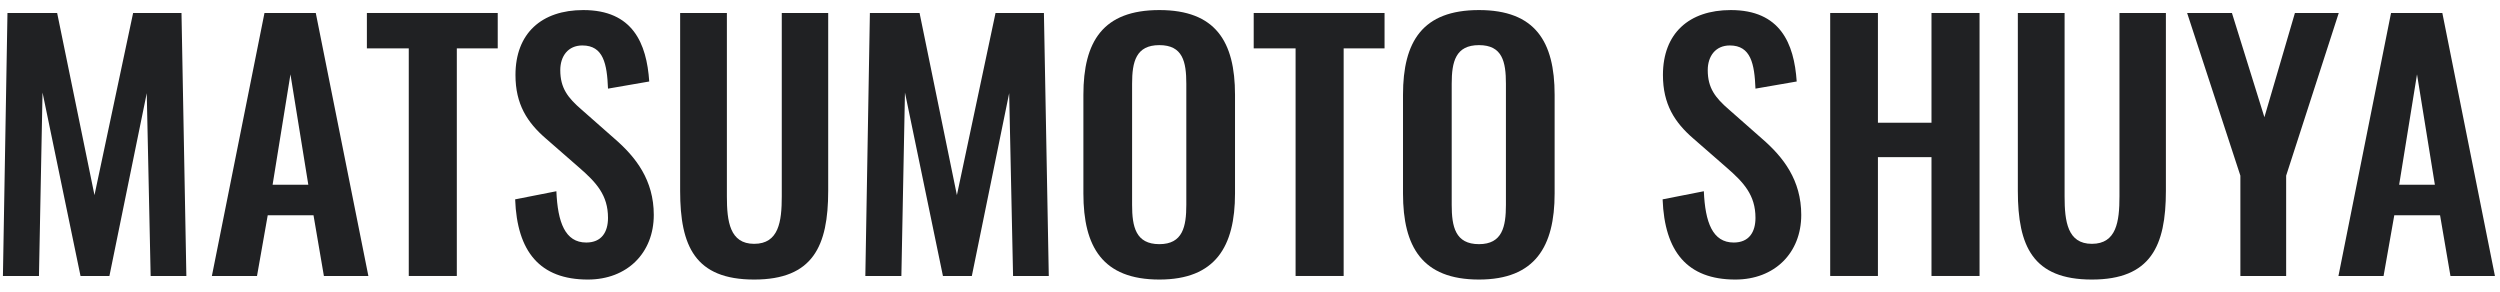 <svg width="154" height="18" viewBox="0 0 154 18" fill="none" xmlns="http://www.w3.org/2000/svg">
<path d="M144.048 17L147.288 0.8H150.448L153.688 17H150.948L150.308 13.26H147.488L146.828 17H144.048ZM147.788 11.38H149.988L148.888 4.58L147.788 11.38Z" fill="#202123"/>
<path d="M138.007 17V10.82L134.727 0.8H137.487L139.487 7.22L141.367 0.8H144.067L140.827 10.82V17H138.007Z" fill="#202123"/>
<path d="M128.859 17.22C125.219 17.22 124.299 15.16 124.299 11.76V0.8H127.179V12.1C127.179 13.64 127.359 15.02 128.859 15.02C130.379 15.02 130.559 13.64 130.559 12.1V0.8H133.419V11.76C133.419 15.16 132.479 17.22 128.859 17.22Z" fill="#202123"/>
<path d="M112.74 17V0.8H115.68V7.56H118.98V0.8H121.94V17H118.98V9.68H115.68V17H112.74Z" fill="#202123"/>
<path d="M106.897 17.22C103.937 17.22 102.537 15.5 102.417 12.28L104.957 11.78C105.037 13.7 105.497 14.94 106.797 14.94C107.737 14.94 108.137 14.3 108.137 13.42C108.137 12.02 107.417 11.24 106.357 10.32L104.317 8.54C103.157 7.54 102.437 6.42 102.437 4.62C102.437 2.06 104.037 0.62 106.617 0.62C109.657 0.62 110.517 2.66 110.677 5.02L108.137 5.46C108.077 3.94 107.857 2.8 106.557 2.8C105.677 2.8 105.197 3.46 105.197 4.32C105.197 5.42 105.657 6.02 106.517 6.76L108.537 8.54C109.857 9.68 110.957 11.1 110.957 13.24C110.957 15.58 109.317 17.22 106.897 17.22Z" fill="#202123"/>
<path d="M91.105 17.22C87.605 17.22 86.425 15.2 86.425 11.92V5.84C86.425 2.56 87.625 0.62 91.105 0.62C94.565 0.62 95.765 2.56 95.765 5.84V11.92C95.765 15.18 94.565 17.22 91.105 17.22ZM91.105 15.04C92.545 15.04 92.765 13.96 92.765 12.62V5.16C92.765 3.8 92.545 2.78 91.105 2.78C89.665 2.78 89.425 3.8 89.425 5.16V12.62C89.425 13.96 89.645 15.04 91.105 15.04Z" fill="#202123"/>
<path d="M79.808 17V2.98H77.228V0.8H85.288V2.98H82.769V17H79.808Z" fill="#202123"/>
<path d="M71.417 17.22C67.917 17.22 66.737 15.2 66.737 11.92V5.84C66.737 2.56 67.937 0.62 71.417 0.62C74.877 0.62 76.077 2.56 76.077 5.84V11.92C76.077 15.18 74.877 17.22 71.417 17.22ZM71.417 15.04C72.857 15.04 73.077 13.96 73.077 12.62V5.16C73.077 3.8 72.857 2.78 71.417 2.78C69.977 2.78 69.737 3.8 69.737 5.16V12.62C69.737 13.96 69.957 15.04 71.417 15.04Z" fill="#202123"/>
<path d="M53.305 17L53.585 0.8H56.645L58.945 12.02L61.325 0.8H64.305L64.605 17H62.405L62.165 5.74L59.865 17H58.085L55.745 5.7L55.525 17H53.305Z" fill="#202123"/>
<path d="M46.456 17.22C42.816 17.22 41.897 15.16 41.897 11.76V0.8H44.776V12.1C44.776 13.64 44.956 15.02 46.456 15.02C47.977 15.02 48.157 13.64 48.157 12.1V0.8H51.017V11.76C51.017 15.16 50.077 17.22 46.456 17.22Z" fill="#202123"/>
<path d="M36.213 17.22C33.253 17.22 31.853 15.5 31.733 12.28L34.273 11.78C34.353 13.7 34.813 14.94 36.113 14.94C37.053 14.94 37.453 14.3 37.453 13.42C37.453 12.02 36.733 11.24 35.673 10.32L33.633 8.54C32.473 7.54 31.753 6.42 31.753 4.62C31.753 2.06 33.353 0.62 35.933 0.62C38.973 0.62 39.833 2.66 39.993 5.02L37.453 5.46C37.393 3.94 37.173 2.8 35.873 2.8C34.993 2.8 34.513 3.46 34.513 4.32C34.513 5.42 34.973 6.02 35.833 6.76L37.853 8.54C39.173 9.68 40.273 11.1 40.273 13.24C40.273 15.58 38.633 17.22 36.213 17.22Z" fill="#202123"/>
<path d="M25.18 17V2.98H22.6V0.8H30.66V2.98H28.14V17H25.18Z" fill="#202123"/>
<path d="M13.052 17L16.292 0.8H19.452L22.692 17H19.952L19.312 13.26H16.492L15.832 17H13.052ZM16.792 11.38H18.992L17.892 4.58L16.792 11.38Z" fill="#202123"/>
<path d="M0.18 17L0.46 0.8H3.52L5.82 12.02L8.2 0.8H11.18L11.48 17H9.28L9.04 5.74L6.74 17H4.96L2.62 5.7L2.4 17H0.18Z" fill="#202123"/>
</svg>
